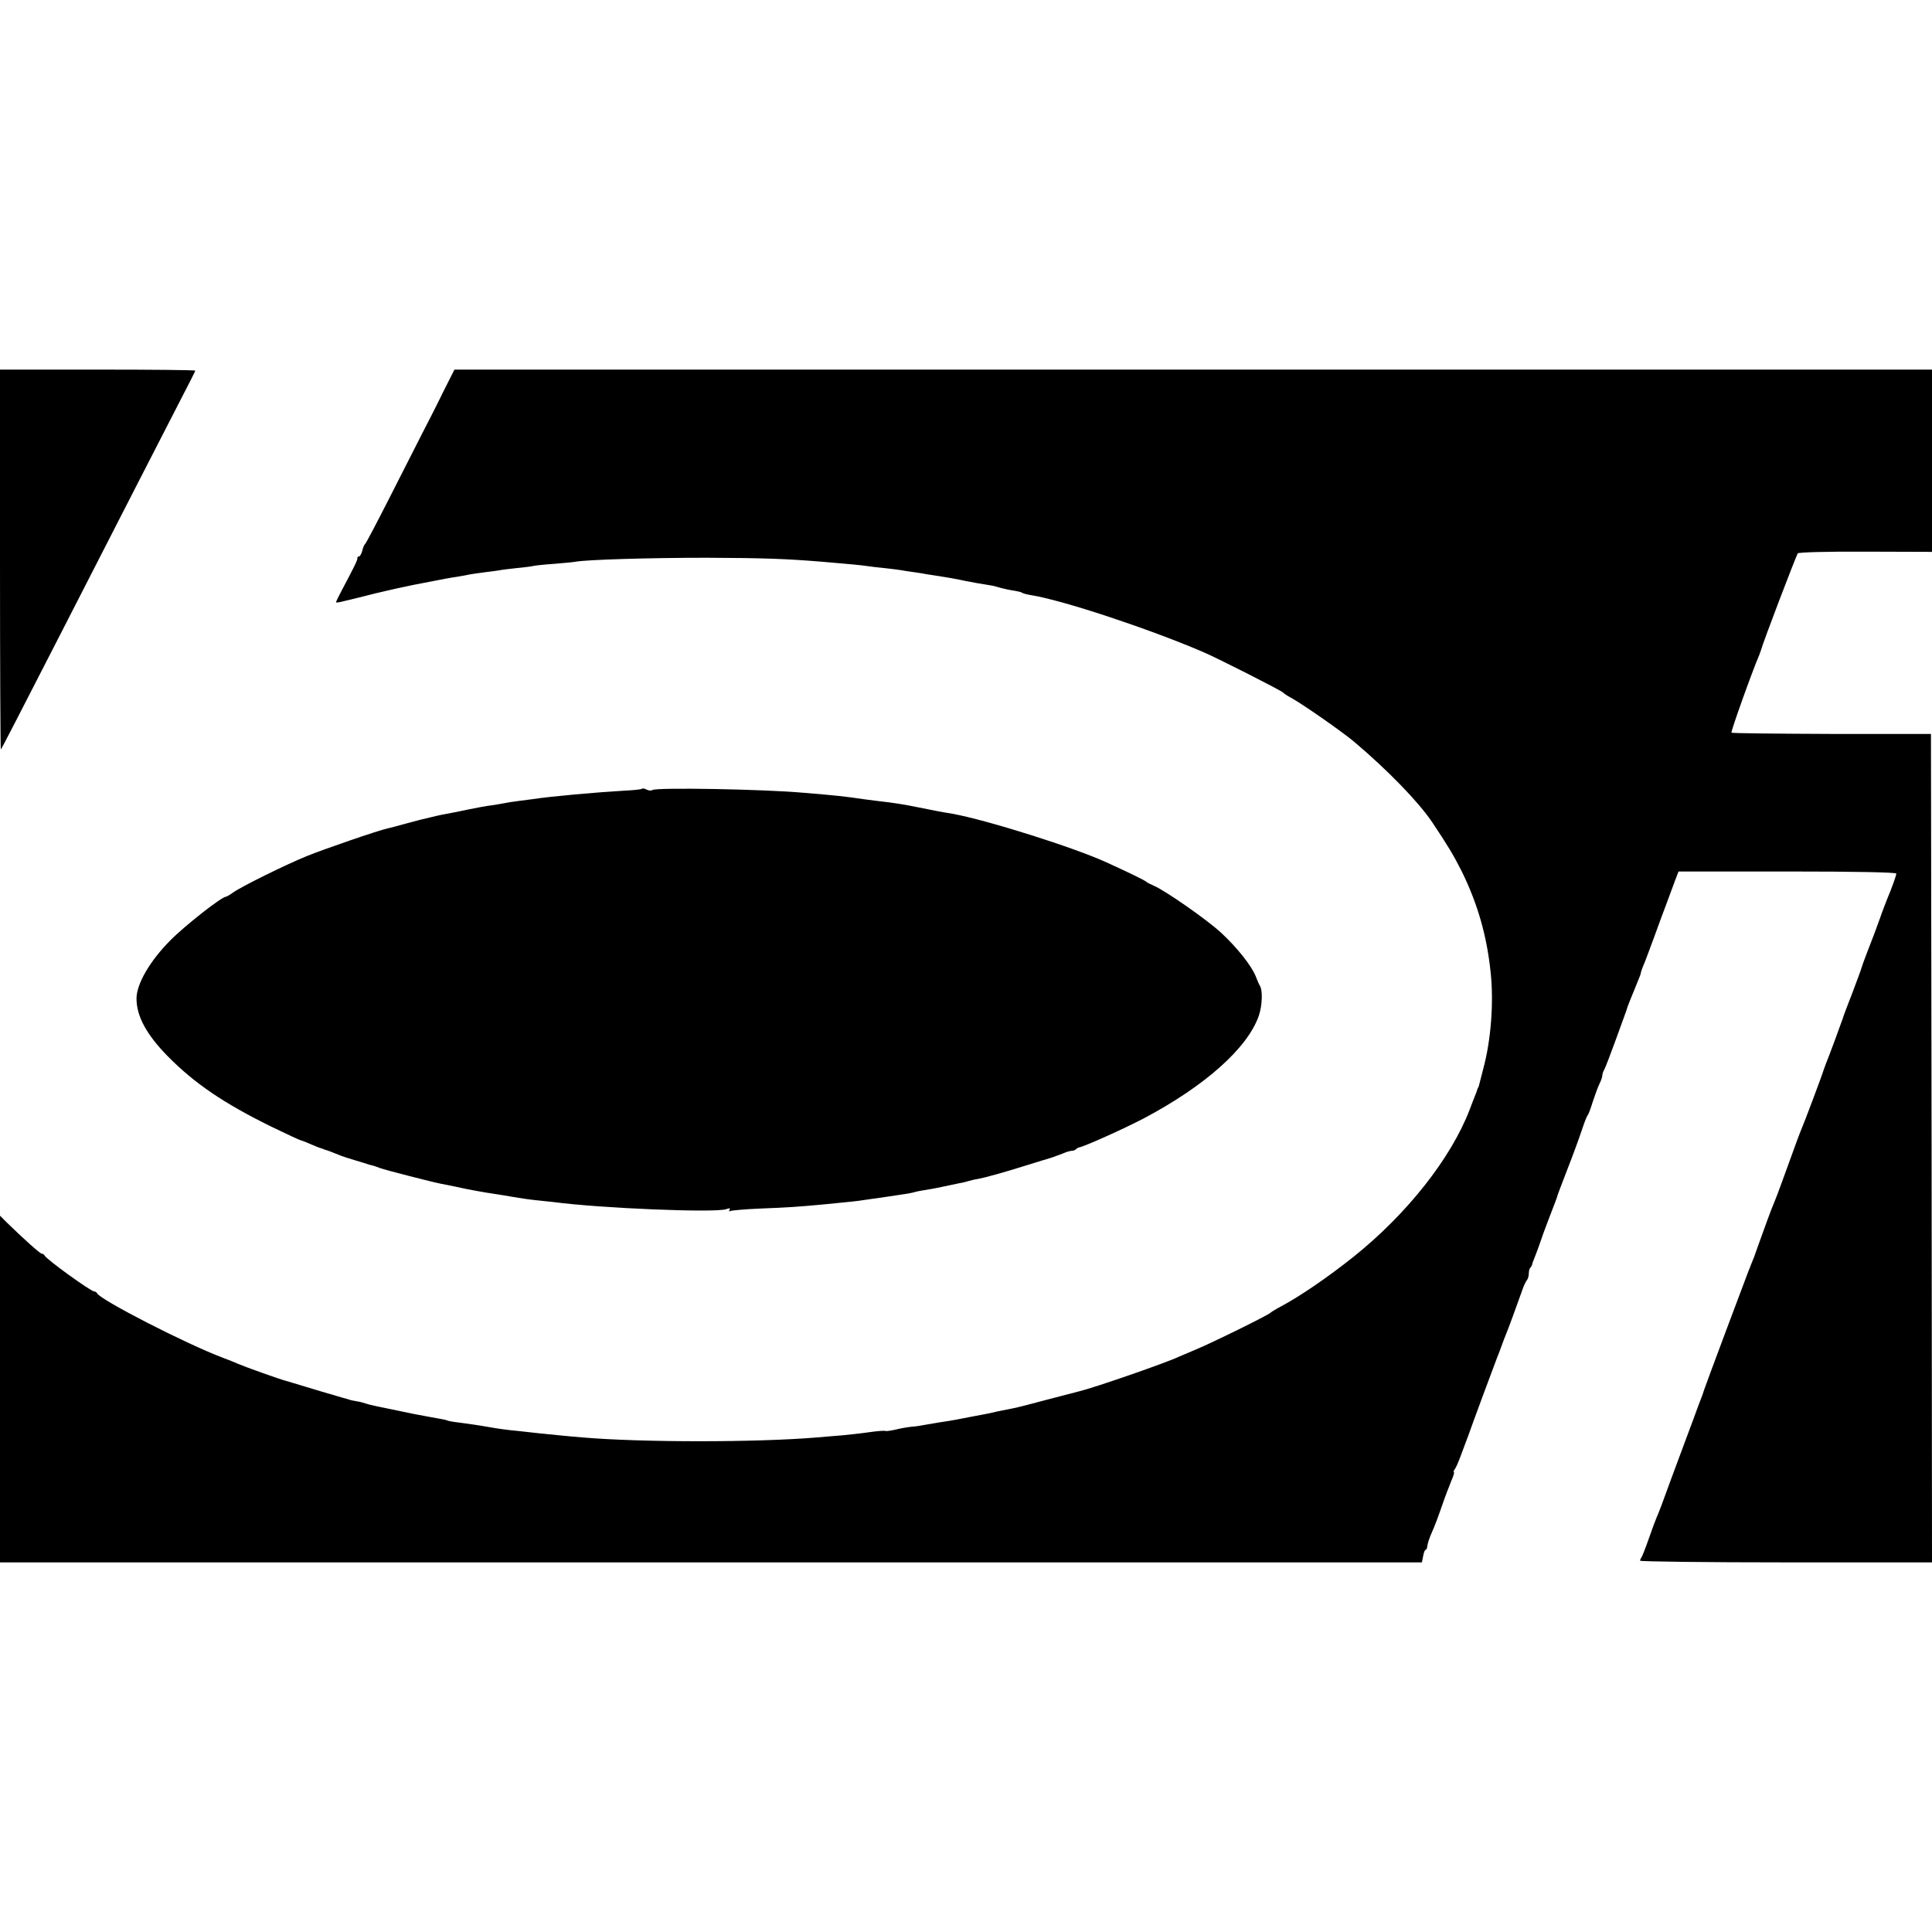 <?xml version="1.0" standalone="no"?>
<!DOCTYPE svg PUBLIC "-//W3C//DTD SVG 20010904//EN"
 "http://www.w3.org/TR/2001/REC-SVG-20010904/DTD/svg10.dtd">
<svg version="1.0" xmlns="http://www.w3.org/2000/svg"
 width="920pt" height="920pt" viewBox="0 0 920 920"
 preserveAspectRatio="xMidYMid meet">
<g transform="translate(0,920) scale(0.1,-0.1)"
fill="#000000" stroke="none">
<path d="M0 6533 c0 -498 2 -904 4 -902 4 4 90 171 276 534 297 581 509 993
586 1143 35 67 64 125 64 127 0 3 -209 5 -465 5 l-465 0 0 -907z"/>
<path d="M2110 7333 c-29 -60 -74 -148 -100 -198 -25 -49 -95 -187 -155 -305
-60 -118 -112 -217 -116 -220 -4 -3 -11 -18 -14 -33 -4 -15 -11 -27 -16 -27
-5 0 -8 -3 -7 -7 2 -8 -16 -44 -76 -157 -14 -27 -26 -51 -26 -54 0 -2 12 -1
28 3 15 4 34 8 42 10 8 2 62 15 120 30 58 14 139 32 180 40 158 31 170 33 210
39 19 3 46 8 59 11 14 2 45 7 70 10 25 3 56 7 68 9 12 3 50 7 85 11 35 3 70 8
78 10 8 2 53 7 99 10 47 4 92 8 101 10 53 10 355 19 625 19 271 -1 380 -5 550
-19 130 -11 183 -16 210 -20 17 -3 55 -7 85 -10 30 -3 66 -8 80 -10 14 -3 43
-7 65 -10 22 -3 47 -7 55 -9 8 -1 38 -6 65 -10 28 -4 84 -14 125 -23 41 -8 87
-16 102 -18 15 -2 36 -6 47 -10 24 -7 59 -15 87 -19 11 -2 25 -5 30 -8 5 -4
25 -9 44 -12 150 -24 555 -158 815 -269 69 -29 378 -186 385 -195 3 -4 21 -16
40 -26 53 -29 245 -163 298 -208 160 -135 307 -287 371 -382 77 -115 103 -159
142 -236 75 -153 119 -305 137 -478 16 -144 2 -326 -35 -462 -8 -30 -16 -62
-18 -70 -2 -8 -4 -16 -5 -17 -2 -2 -3 -6 -5 -10 -1 -5 -5 -17 -10 -28 -4 -11
-17 -42 -27 -70 -89 -231 -298 -496 -553 -700 -123 -98 -255 -188 -345 -236
-25 -13 -47 -27 -50 -30 -7 -10 -284 -146 -355 -175 -33 -14 -69 -29 -80 -34
-60 -29 -407 -149 -475 -165 -8 -2 -76 -20 -150 -39 -74 -20 -148 -39 -165
-42 -16 -3 -50 -10 -75 -15 -25 -6 -56 -13 -70 -15 -24 -4 -41 -8 -100 -19
-14 -3 -41 -8 -60 -11 -48 -7 -69 -11 -110 -18 -19 -4 -51 -9 -70 -10 -19 -2
-54 -8 -77 -14 -23 -5 -44 -8 -46 -6 -2 2 -37 0 -78 -6 -41 -6 -99 -12 -129
-15 -30 -2 -84 -7 -120 -10 -287 -24 -835 -24 -1115 0 -53 4 -172 16 -210 20
-16 2 -57 6 -90 10 -63 6 -99 11 -150 20 -51 9 -88 14 -140 21 -27 3 -53 8
-56 10 -3 2 -21 6 -40 9 -19 3 -70 13 -114 21 -177 36 -219 45 -235 51 -8 3
-26 8 -40 10 -14 2 -32 6 -40 9 -8 3 -16 5 -17 5 -2 0 -17 5 -35 10 -18 6 -40
12 -48 14 -8 2 -53 16 -100 30 -47 14 -92 28 -100 30 -25 6 -193 66 -225 80
-16 7 -50 21 -75 30 -175 66 -586 277 -598 307 -2 4 -8 8 -13 8 -16 0 -231
155 -237 172 -2 4 -8 8 -13 8 -8 0 -86 70 -166 148 l-33 33 0 -826 0 -825
3385 0 3386 0 6 30 c3 17 8 30 12 30 4 0 7 9 8 19 1 10 10 39 21 63 11 23 32
79 47 123 15 44 36 99 46 123 10 23 16 42 12 42 -3 0 -1 6 4 13 5 6 17 32 26
57 9 25 22 59 28 75 7 17 13 35 15 40 4 14 123 335 133 360 5 11 14 36 21 55
7 19 16 44 21 55 8 18 55 146 81 220 6 17 15 34 19 39 5 6 9 20 9 31 0 12 3
25 8 29 4 4 7 11 8 14 0 4 5 18 11 32 6 14 17 45 26 70 8 25 26 74 40 110 33
87 40 103 43 115 1 6 24 64 49 130 26 66 56 149 68 185 12 36 24 67 28 70 3 3
14 32 24 65 11 33 25 71 32 85 7 14 13 31 13 38 0 7 4 20 10 30 5 9 28 69 51
132 23 63 45 124 49 135 4 11 9 25 10 30 2 6 16 42 32 80 16 39 29 72 30 75 1
10 10 36 19 55 4 11 25 65 45 120 20 55 46 127 59 160 12 33 30 81 40 108 l18
47 518 0 c332 0 519 -4 519 -10 0 -9 -20 -65 -45 -125 -6 -16 -17 -43 -23 -60
-5 -16 -14 -39 -18 -50 -4 -11 -8 -22 -9 -25 -2 -7 -12 -32 -42 -110 -14 -36
-27 -72 -29 -80 -2 -8 -22 -62 -44 -120 -23 -58 -43 -112 -45 -120 -4 -13 -65
-179 -82 -220 -3 -8 -7 -19 -9 -25 -6 -22 -96 -261 -105 -280 -8 -19 -23 -58
-94 -255 -15 -41 -31 -84 -36 -95 -10 -21 -48 -125 -80 -215 -10 -30 -22 -62
-26 -70 -3 -8 -7 -17 -8 -20 -1 -3 -4 -12 -8 -20 -10 -25 -208 -554 -211 -565
-2 -5 -6 -19 -10 -30 -5 -11 -24 -63 -43 -115 -19 -52 -39 -105 -44 -118 -5
-13 -34 -92 -65 -175 -30 -84 -59 -161 -65 -172 -5 -11 -22 -57 -38 -103 -16
-46 -32 -86 -35 -89 -3 -4 -6 -10 -6 -15 0 -4 313 -8 695 -8 l695 0 -2 1972
-3 1973 -472 0 c-260 1 -475 3 -478 6 -4 4 96 285 132 369 3 8 7 20 9 25 8 33
168 452 175 460 6 5 135 9 324 8 l315 -1 0 434 0 434 -3518 0 -3518 0 -54
-107z"/>
<path d="M3057 5444 c-2 -3 -40 -7 -83 -9 -137 -8 -349 -27 -434 -40 -14 -2
-45 -6 -70 -9 -25 -3 -56 -8 -70 -11 -14 -3 -41 -7 -60 -10 -19 -2 -68 -11
-107 -19 -40 -9 -87 -18 -105 -21 -28 -5 -59 -12 -128 -29 -8 -2 -42 -11 -75
-20 -33 -9 -69 -19 -80 -21 -43 -9 -304 -99 -385 -132 -103 -42 -311 -145
-350 -173 -15 -11 -31 -20 -34 -20 -20 0 -195 -137 -266 -209 -97 -98 -160
-207 -160 -276 0 -84 48 -172 148 -274 128 -130 268 -225 494 -336 74 -36 137
-65 140 -65 3 0 23 -8 44 -17 22 -9 42 -18 47 -19 4 -1 9 -3 12 -4 3 -1 8 -3
13 -5 10 -2 42 -15 67 -25 11 -5 45 -16 75 -25 30 -9 61 -18 68 -21 7 -2 16
-4 20 -5 4 -1 18 -6 31 -11 27 -10 250 -67 291 -75 14 -2 45 -9 70 -14 52 -12
140 -28 190 -35 19 -3 58 -9 85 -14 28 -5 75 -12 105 -15 30 -3 69 -7 85 -9
226 -30 769 -52 823 -34 16 6 21 5 16 -4 -4 -6 -3 -8 3 -5 5 3 70 9 144 12
130 5 176 8 304 20 134 13 161 16 185 20 14 2 61 9 105 15 104 15 122 18 143
24 9 3 33 7 52 10 31 5 54 9 160 32 14 2 33 7 42 10 10 3 30 8 45 10 36 7 114
28 238 67 55 17 103 32 108 33 4 1 9 3 12 4 3 1 8 3 13 5 4 1 20 7 35 13 16 7
34 12 41 12 7 0 16 3 20 8 4 4 11 7 14 8 23 3 210 87 308 138 293 155 497 337
549 491 16 48 18 119 5 140 -4 6 -13 26 -20 45 -20 51 -90 139 -167 210 -68
62 -261 197 -318 222 -16 7 -32 15 -35 18 -4 6 -91 48 -190 93 -157 72 -570
202 -735 232 -56 9 -90 16 -160 30 -67 14 -125 23 -190 30 -16 2 -48 6 -70 9
-95 14 -133 18 -290 31 -190 17 -698 26 -718 13 -6 -4 -18 -3 -28 2 -9 5 -19
7 -22 4z"/>
</g>
</svg>
